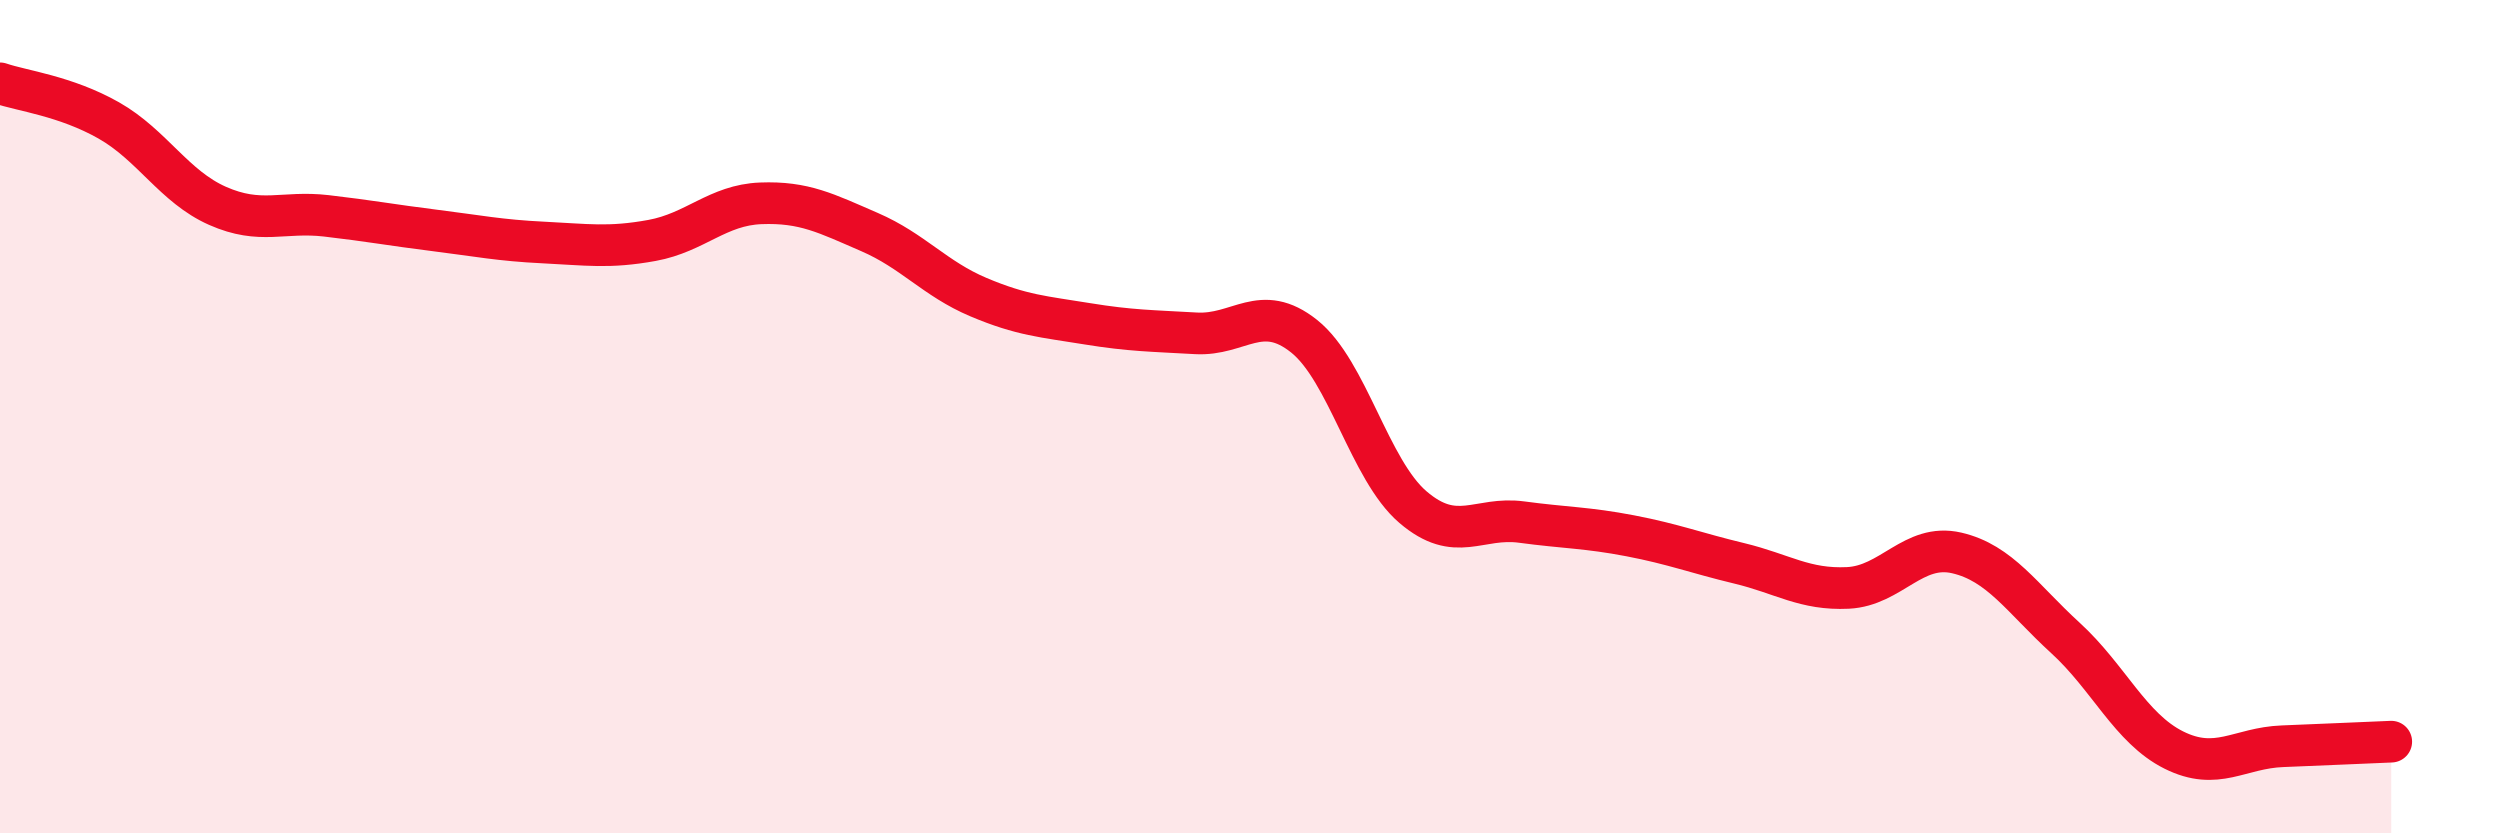 
    <svg width="60" height="20" viewBox="0 0 60 20" xmlns="http://www.w3.org/2000/svg">
      <path
        d="M 0,2 C 0.52,2.18 1.57,2.3 2.61,2.89 C 3.65,3.48 4.18,4.48 5.22,4.94 C 6.26,5.4 6.79,5.06 7.83,5.18 C 8.87,5.3 9.39,5.4 10.43,5.53 C 11.47,5.66 12,5.77 13.04,5.82 C 14.08,5.87 14.61,5.96 15.65,5.77 C 16.69,5.58 17.22,4.92 18.26,4.88 C 19.3,4.84 19.83,5.12 20.87,5.57 C 21.91,6.02 22.44,6.69 23.48,7.13 C 24.52,7.57 25.05,7.6 26.09,7.77 C 27.13,7.94 27.66,7.94 28.7,8 C 29.74,8.06 30.26,7.24 31.3,8.07 C 32.34,8.9 32.87,11.28 33.91,12.17 C 34.95,13.06 35.48,12.39 36.52,12.53 C 37.56,12.67 38.09,12.66 39.13,12.86 C 40.17,13.06 40.7,13.27 41.74,13.52 C 42.78,13.77 43.31,14.16 44.35,14.11 C 45.39,14.06 45.92,13.03 46.96,13.27 C 48,13.51 48.53,14.36 49.57,15.31 C 50.61,16.26 51.13,17.48 52.17,18 C 53.21,18.52 53.74,17.95 54.78,17.91 C 55.82,17.87 56.87,17.82 57.39,17.8L57.39 20L0 20Z"
        fill="#EB0A25"
        opacity="0.1"
        stroke-linecap="round"
        stroke-linejoin="round"
      />
      <path
        d="M 0,2 C 0.52,2.18 1.57,2.3 2.61,2.89 C 3.65,3.48 4.18,4.48 5.22,4.94 C 6.26,5.4 6.79,5.06 7.83,5.18 C 8.87,5.3 9.39,5.4 10.43,5.53 C 11.47,5.66 12,5.77 13.04,5.82 C 14.08,5.87 14.61,5.96 15.65,5.77 C 16.69,5.58 17.22,4.92 18.26,4.88 C 19.3,4.84 19.83,5.12 20.87,5.57 C 21.91,6.02 22.44,6.69 23.48,7.13 C 24.52,7.57 25.05,7.6 26.09,7.77 C 27.13,7.94 27.66,7.94 28.7,8 C 29.74,8.06 30.26,7.24 31.3,8.07 C 32.34,8.9 32.87,11.28 33.91,12.17 C 34.95,13.06 35.48,12.39 36.52,12.53 C 37.56,12.67 38.09,12.66 39.13,12.86 C 40.17,13.06 40.7,13.27 41.74,13.52 C 42.78,13.77 43.31,14.16 44.35,14.11 C 45.39,14.06 45.92,13.03 46.96,13.27 C 48,13.51 48.53,14.36 49.57,15.31 C 50.61,16.26 51.13,17.48 52.17,18 C 53.21,18.52 53.74,17.95 54.78,17.91 C 55.82,17.87 56.87,17.82 57.39,17.8"
        stroke="#EB0A25"
        stroke-width="1"
        fill="none"
        stroke-linecap="round"
        stroke-linejoin="round"
      />
    </svg>
  